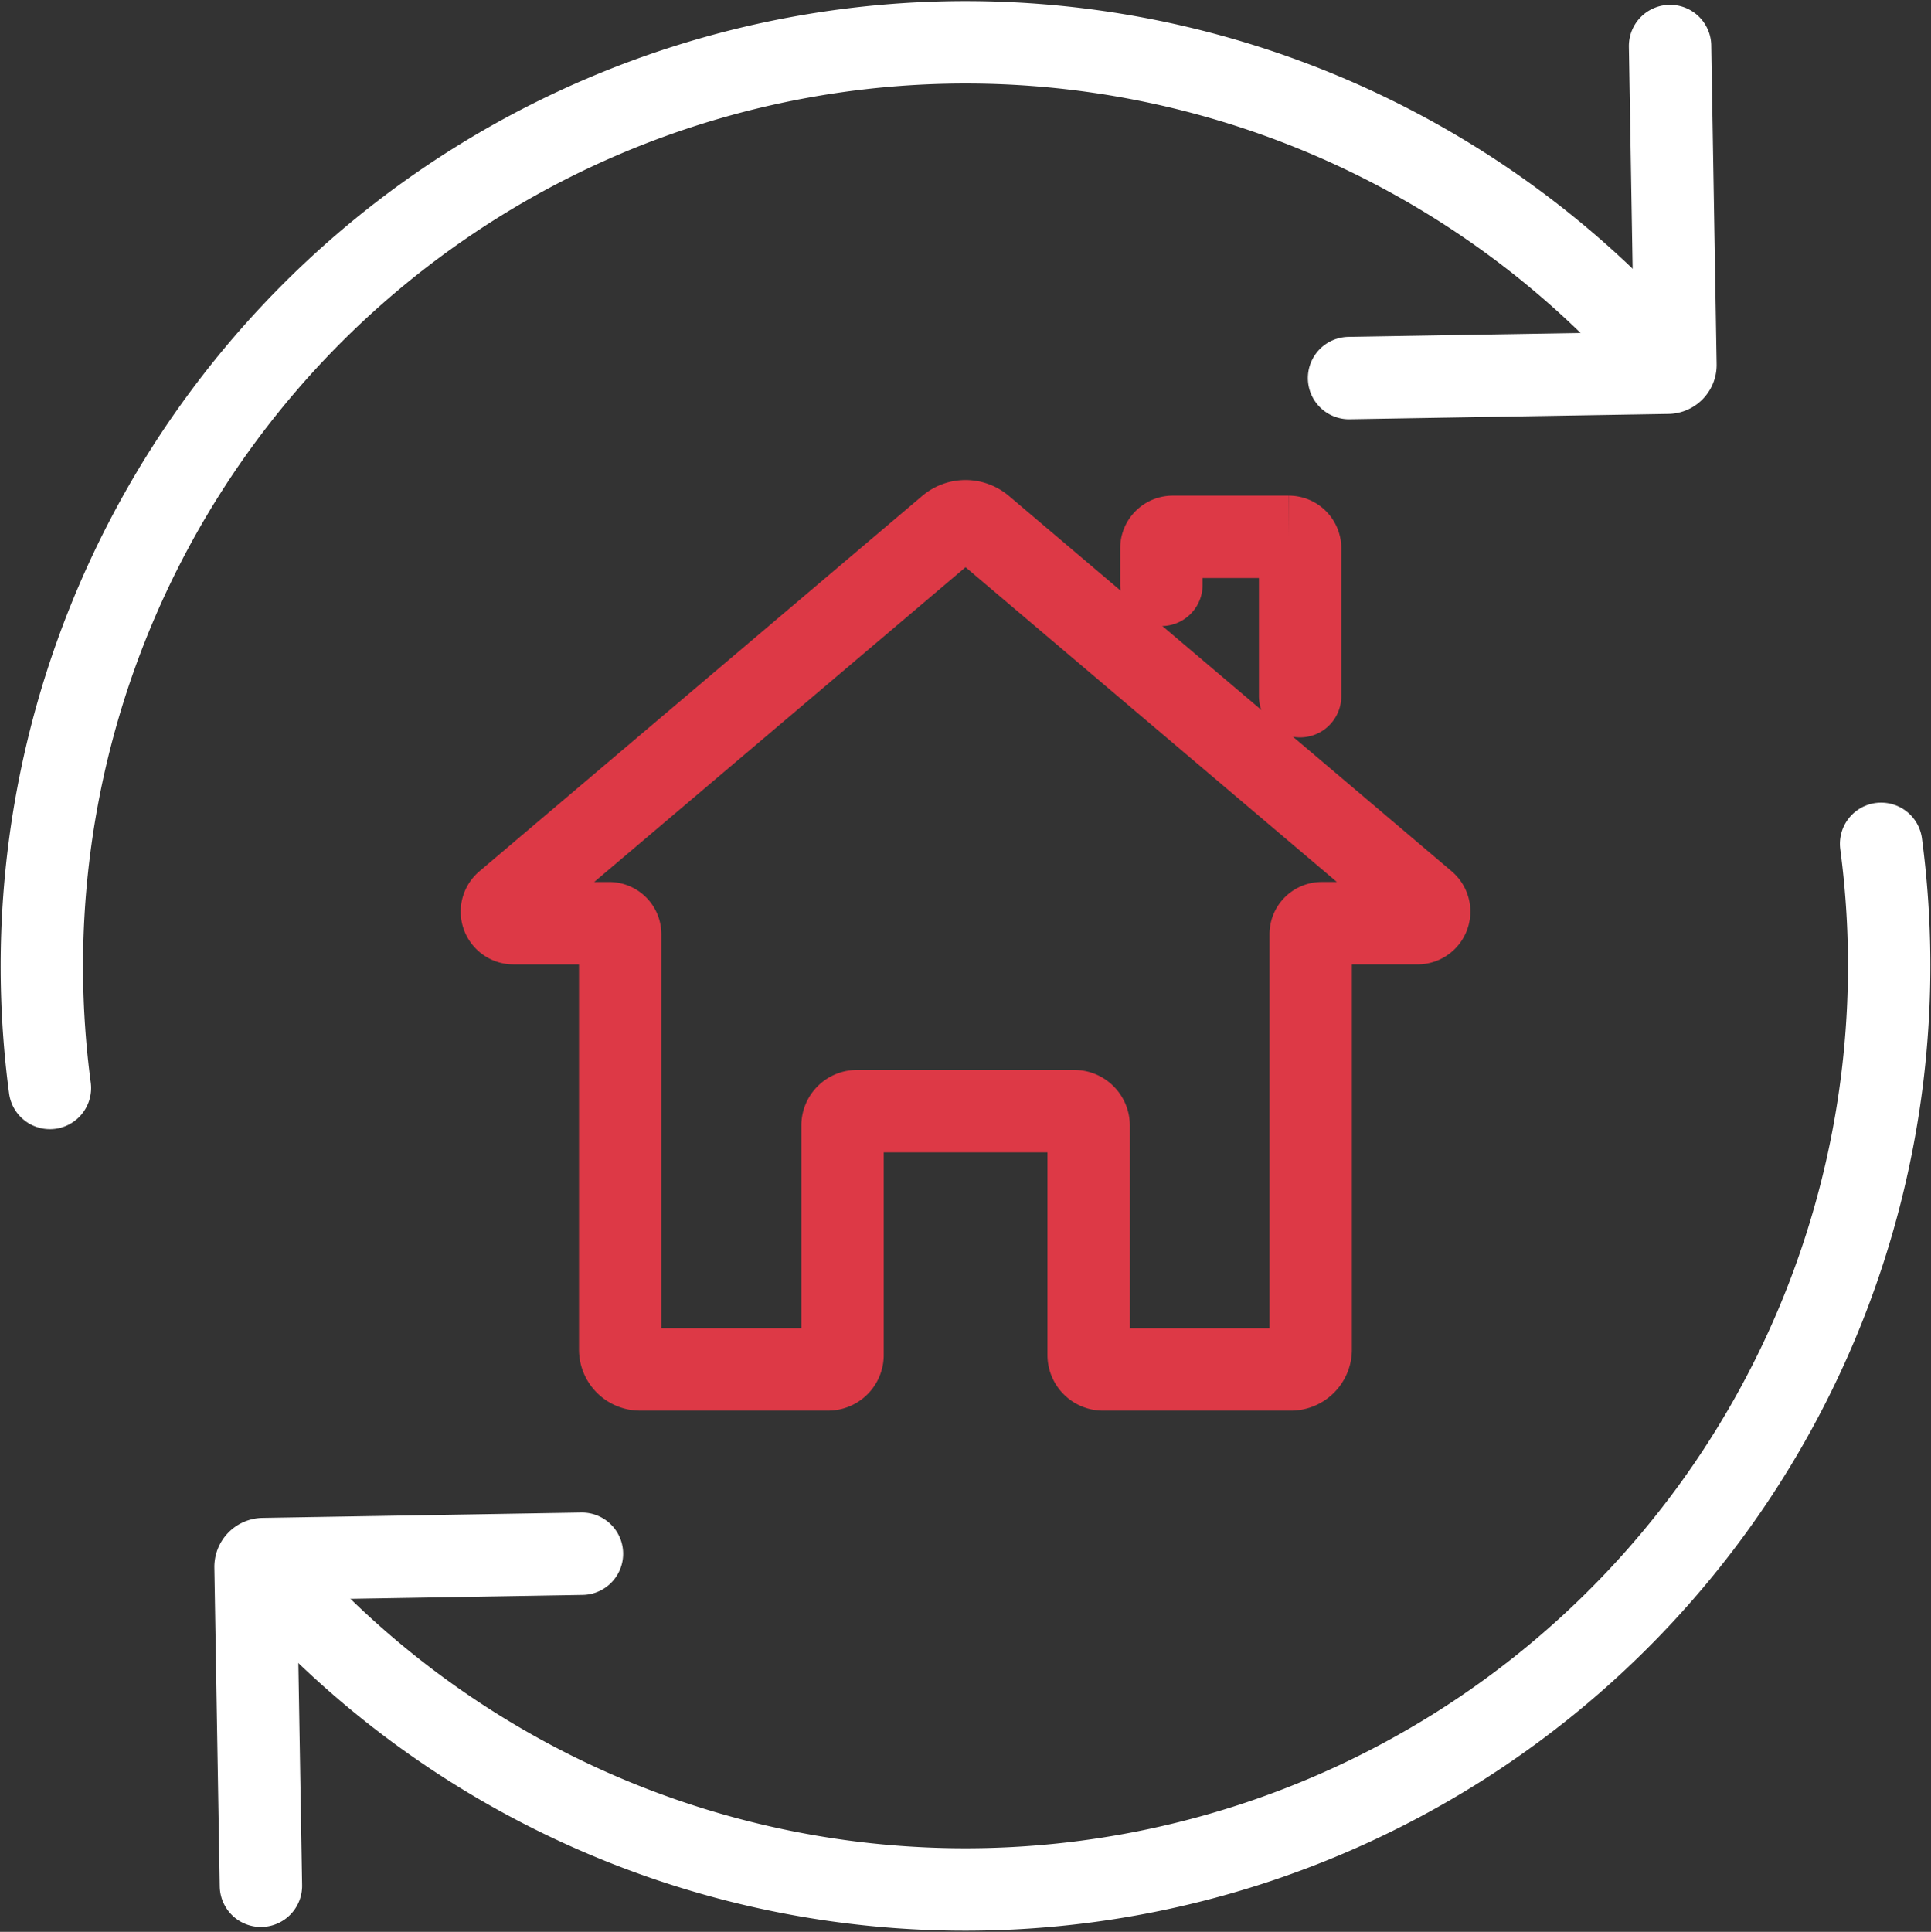 <svg xmlns="http://www.w3.org/2000/svg" width="93.759" height="93.788" viewBox="0 0 93.759 93.788"><rect x="0" y="0" width="93.759" height="93.788" fill="#333333" stroke="none"/><g transform="translate(-1175.971 -3306.735)"><g transform="translate(1113.649 2866.68)"><path d="M131.516,483.883l-21.5-18.225a1.255,1.255,0,0,0-1.625,0l-21.5,18.225a.563.563,0,0,0,.361.993H91.9a.537.537,0,0,1,.535.539v20.157a.965.965,0,0,0,.963.967h9.133a.7.7,0,0,0,.7-.7V494.7a.7.7,0,0,1,.695-.7h10.56a.7.7,0,0,1,.695.7V505.84a.7.7,0,0,0,.695.7H125a.965.965,0,0,0,.962-.967V485.414a.537.537,0,0,1,.536-.539h4.654A.563.563,0,0,0,131.516,483.883Z" transform="translate(0 0)" fill="none" stroke="#dd3946" stroke-linecap="round" stroke-miterlimit="10" stroke-width="4"/><path d="M197.525,470.317V468.54a.552.552,0,0,1,.551-.554h5.634a.552.552,0,0,1,.55.554v7.182" transform="translate(-78.812 -1.868)" fill="none" stroke="#dd3946" stroke-linecap="round" stroke-miterlimit="10" stroke-width="4"/></g><g transform="translate(1178 3308.778)"><path d="M5118.518,2170.869a44.855,44.855,0,0,1,77.748-35.98" transform="translate(-5118.123 -2120.092)" fill="none" stroke="#fff" stroke-linecap="round" stroke-miterlimit="10" stroke-width="4"/><path d="M5253.157,2120.452l.261,15.477a.377.377,0,0,1-.37.384l-15.477.26" transform="translate(-5174.097 -2120.261)" fill="none" stroke="#fff" stroke-linecap="round" stroke-miterlimit="10" stroke-width="4"/><g transform="translate(10.379 38.924)"><path d="M5217.622,2193.342a44.855,44.855,0,0,1-77.749,35.979" transform="translate(-5138.694 -2193.342)" fill="none" stroke="#fff" stroke-linecap="round" stroke-miterlimit="10" stroke-width="4"/><path d="M5137.916,2274.32l-.261-15.477a.377.377,0,0,1,.371-.383l15.477-.261" transform="translate(-5137.655 -2223.734)" fill="none" stroke="#fff" stroke-linecap="round" stroke-miterlimit="10" stroke-width="4"/></g></g></g></svg>
